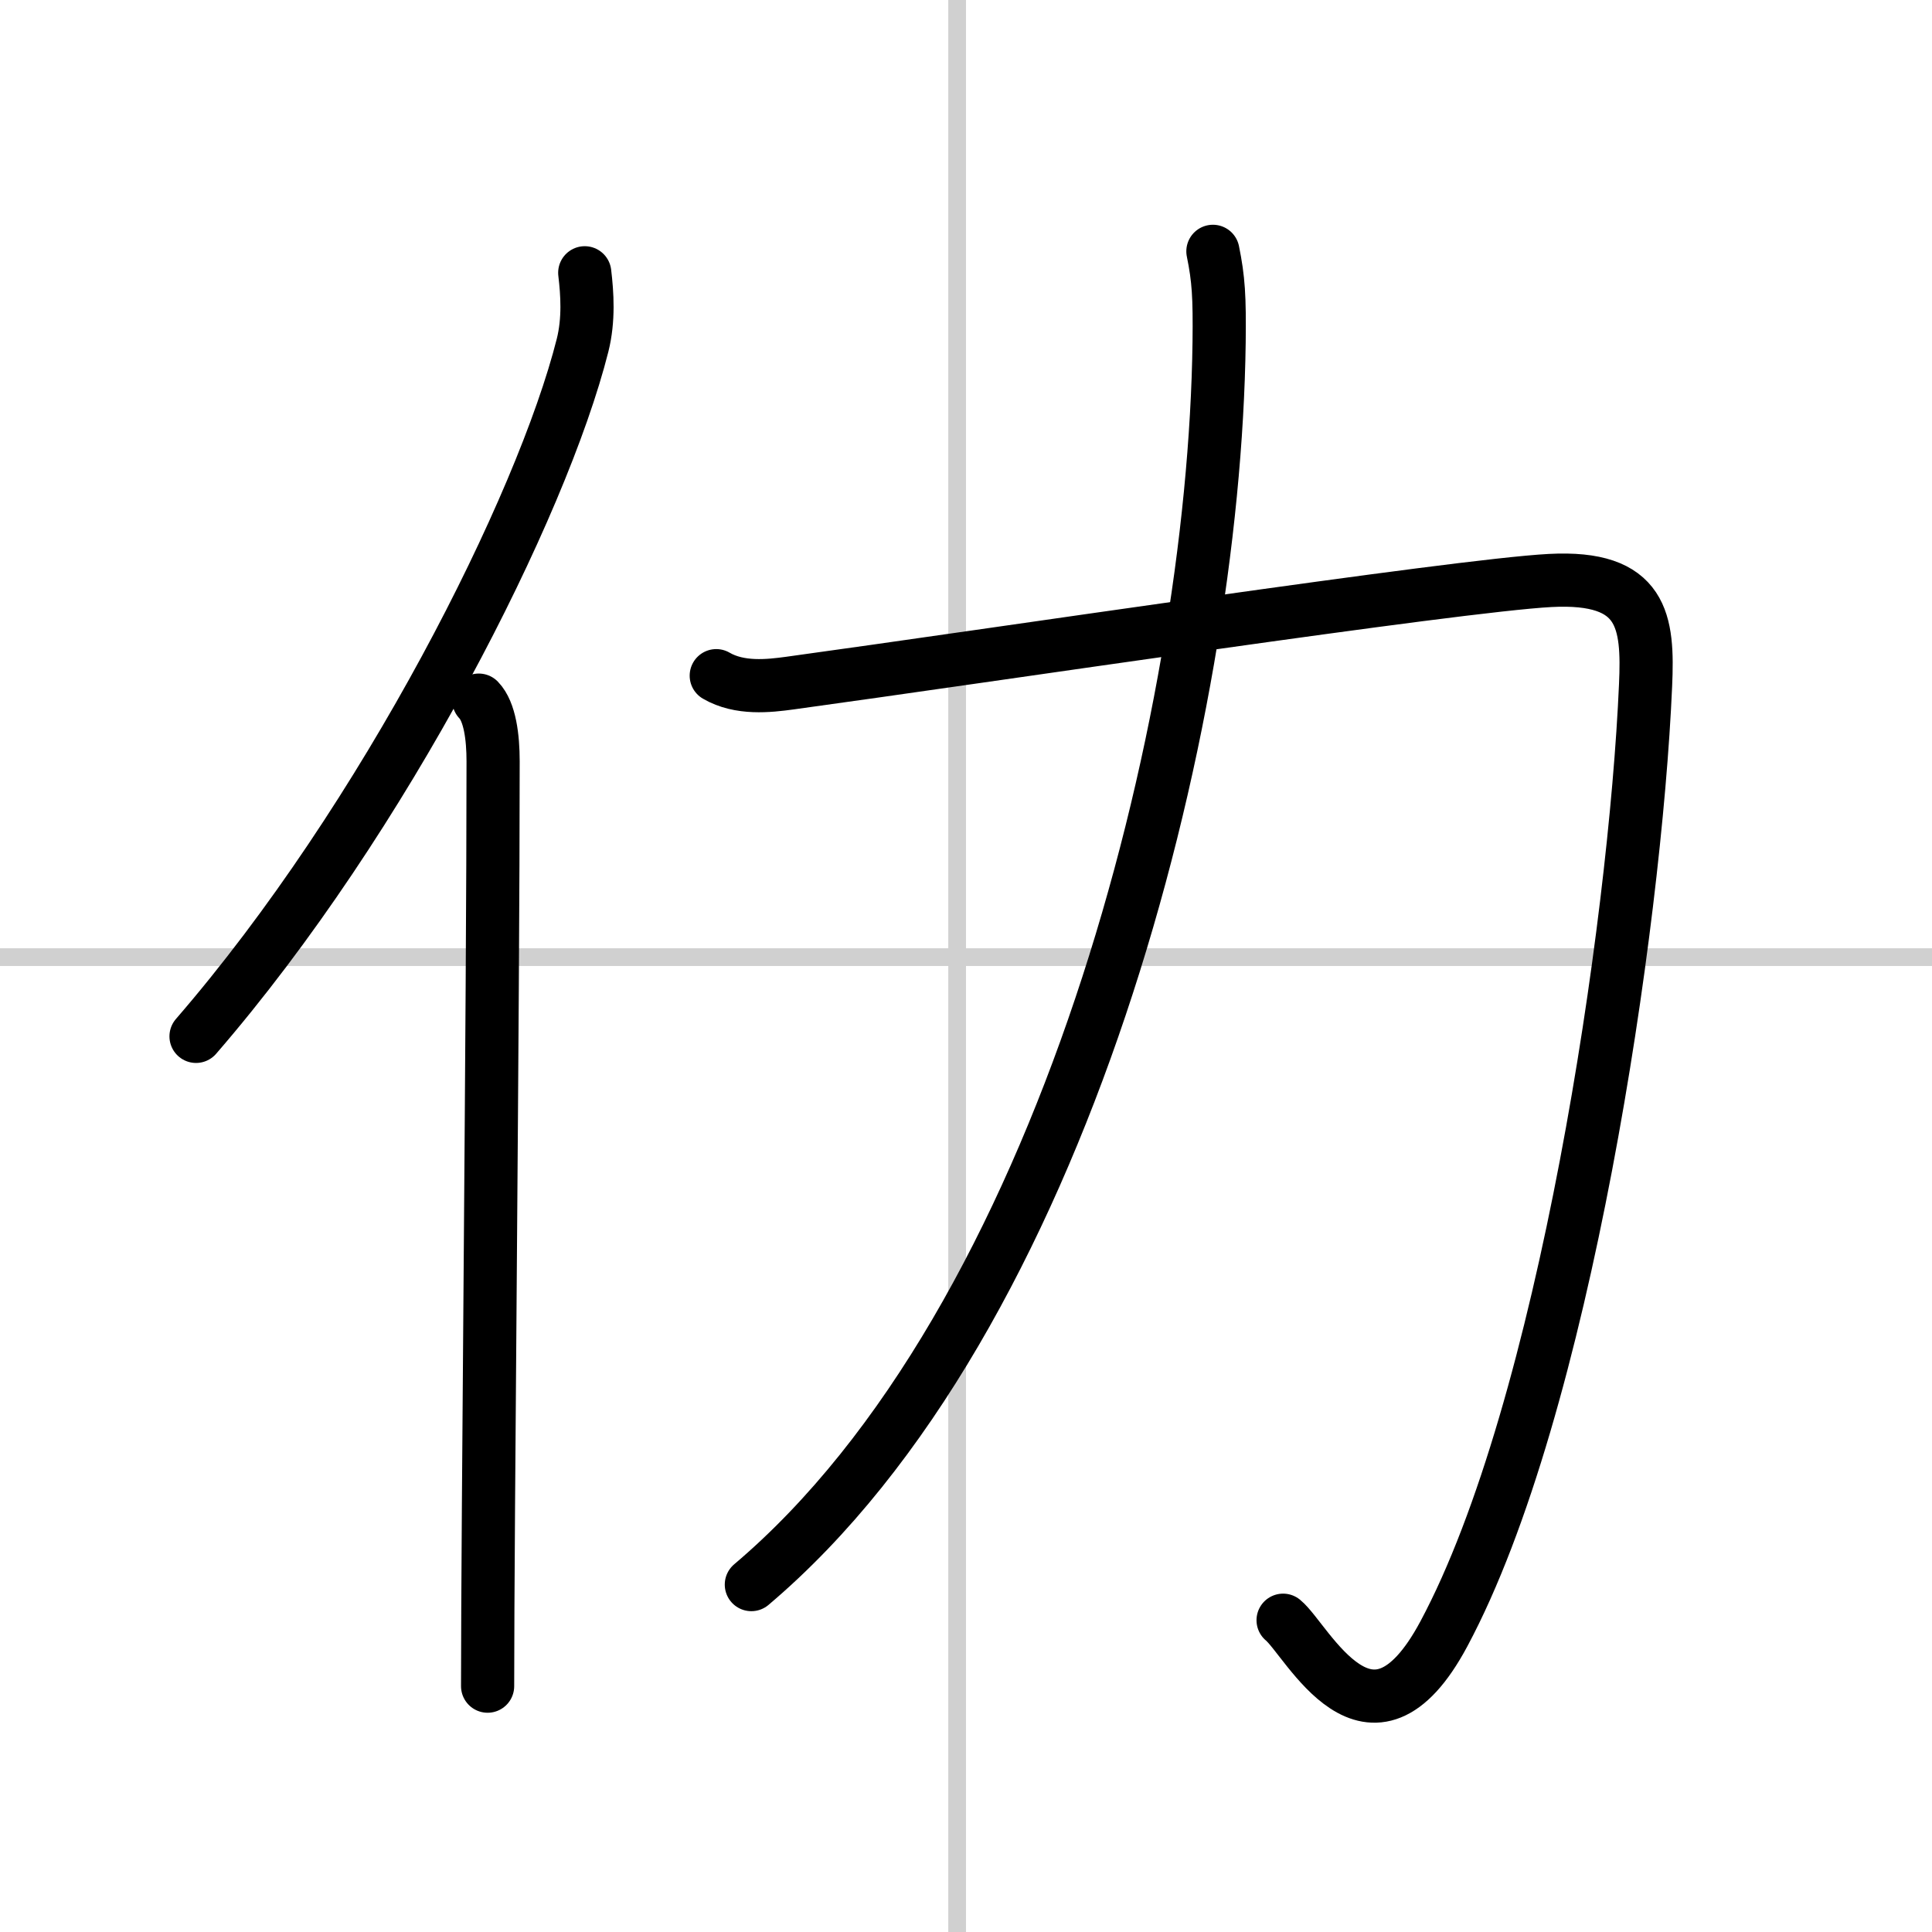 <svg width="400" height="400" viewBox="0 0 109 109" xmlns="http://www.w3.org/2000/svg"><rect x="0" y="0" width="109" height="109" fill="#808080" stroke="none"/><g fill="none" stroke="#000" stroke-linecap="round" stroke-linejoin="round" stroke-width="3"><rect width="100%" height="100%" fill="#fff" stroke="#fff"/><line x1="54" x2="54" y2="109" stroke="#d0d0d0" stroke-width="1"/><line x2="109" y1="54" y2="54" stroke="#d0d0d0" stroke-width="1"/><path d="m32.99 15.39c0.14 1.17 0.24 2.64-0.12 4.08-2.29 9.09-11.14 26.67-21.81 39"/><path d="m27.01 39.5c0.63 0.65 0.81 2.1 0.81 3.45 0 13.9-0.31 42.84-0.31 52.18"/><path d="m40.41 38.12c1.32 0.77 2.97 0.58 4.15 0.42 11.09-1.52 37.59-5.51 42.89-5.79 5.27-0.28 5.55 2.31 5.39 5.91-0.59 13.59-4.59 40.84-11.38 53.52-4.17 7.79-7.7 0.35-9.07-0.77"/><path d="M68.43,14.18c0.32,1.57,0.38,2.56,0.35,5.12C68.5,40.75,60,74.5,42.39,89.4"/></g></svg>
